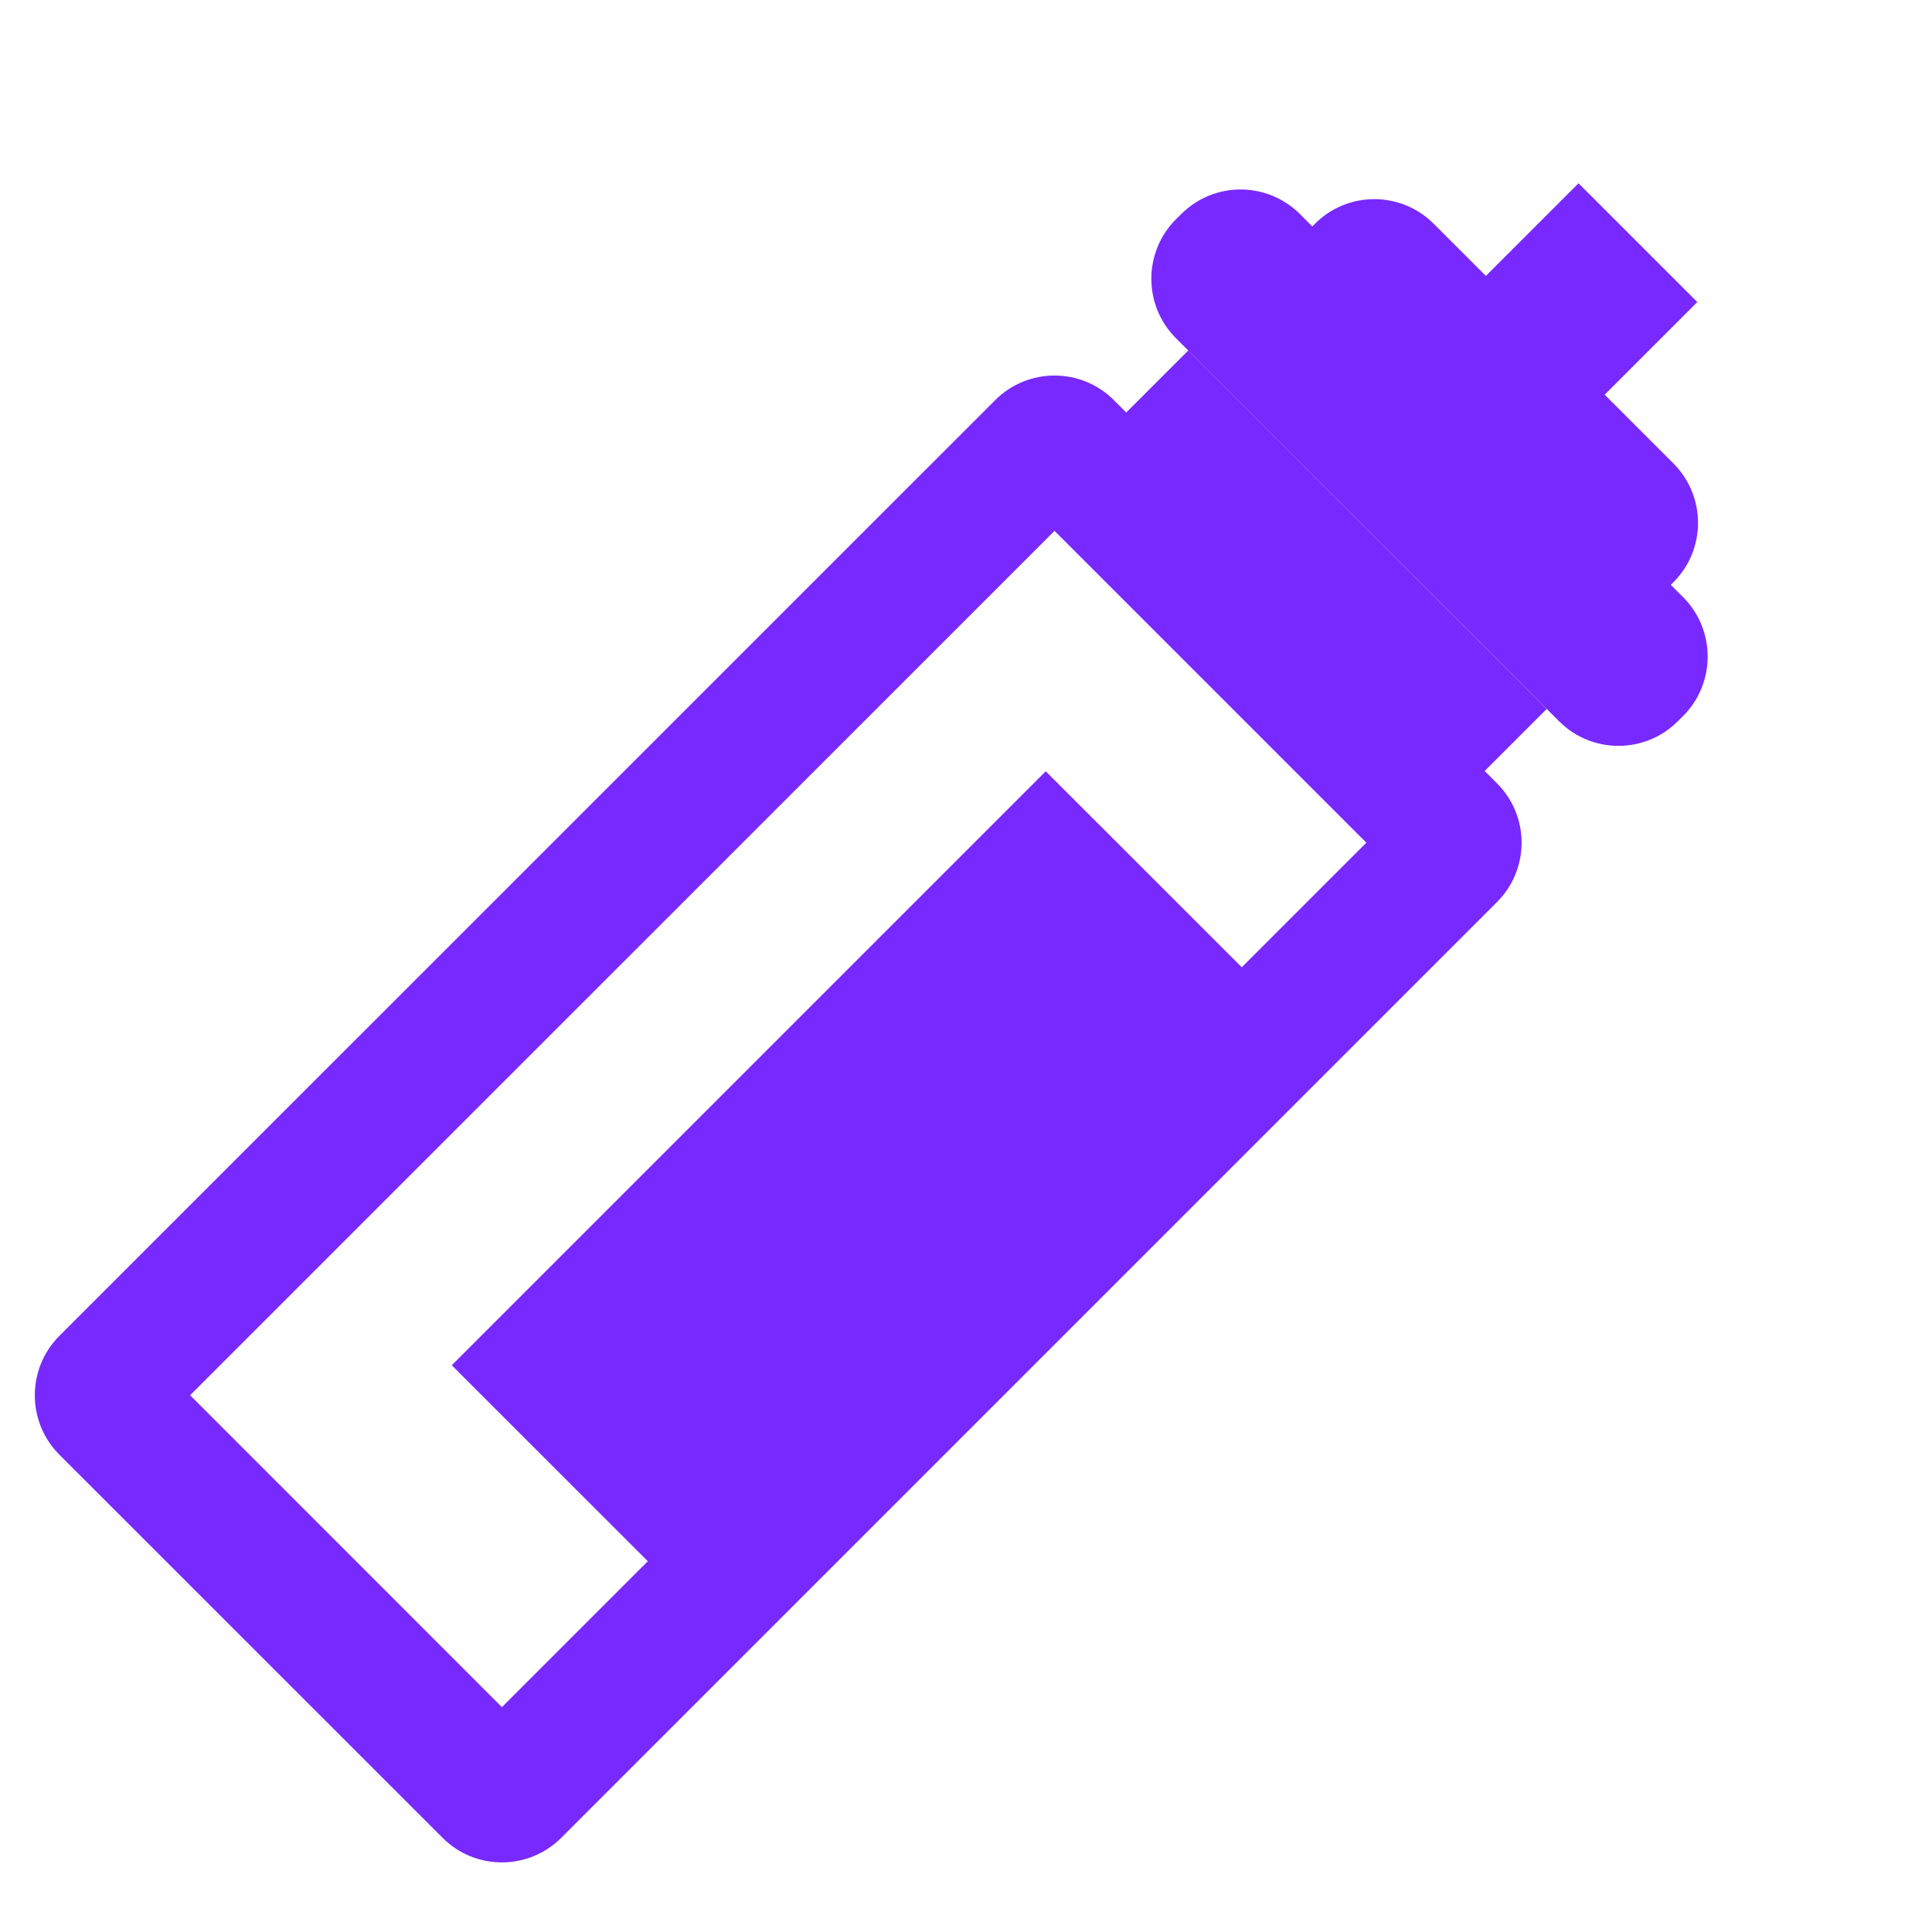 <svg width="23" height="23" viewBox="0 0 23 23" fill="none" xmlns="http://www.w3.org/2000/svg">
<path fill-rule="evenodd" clip-rule="evenodd" d="M12.554 6.32L2.263 16.61L5.975 20.323L16.266 10.032L12.554 6.32ZM13.261 4.764C12.87 4.373 12.237 4.373 11.847 4.764L0.707 15.903C0.317 16.294 0.317 16.927 0.707 17.318L5.268 21.878C5.658 22.269 6.291 22.269 6.682 21.878L17.821 10.739C18.212 10.348 18.212 9.715 17.821 9.325L13.261 4.764Z" fill="#7829FF"/>
<path d="M14.146 4.172L18.413 8.44L16.936 9.917L12.669 5.649L14.146 4.172Z" fill="#7829FF"/>
<path d="M14.062 2.549C14.452 2.158 15.085 2.158 15.476 2.549L20.037 7.109C20.427 7.5 20.427 8.133 20.037 8.524L19.974 8.586C19.584 8.977 18.95 8.977 18.56 8.586L13.999 4.026C13.609 3.635 13.609 3.002 13.999 2.611L14.062 2.549Z" fill="#7829FF"/>
<path d="M15.654 2.664C16.044 2.273 16.677 2.273 17.068 2.664L19.922 5.517C20.312 5.908 20.312 6.541 19.922 6.931L19.859 6.994C19.468 7.385 18.835 7.385 18.445 6.994L15.591 4.141C15.201 3.75 15.201 3.117 15.591 2.726L15.654 2.664Z" fill="#7829FF"/>
<path d="M17.378 3.596L18.792 2.182L20.206 3.596L18.792 5.01L17.378 3.596Z" fill="#7829FF"/>
<path d="M5.378 16.253L12.449 9.182L15.278 12.01L8.207 19.081L5.378 16.253Z" fill="#7829FF"/>
</svg>
